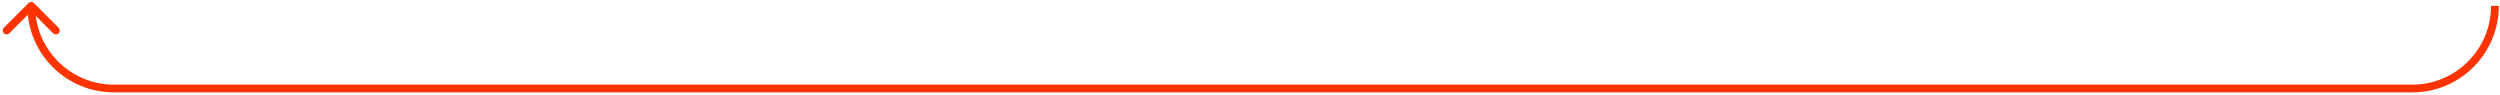 <?xml version="1.0" encoding="UTF-8"?> <svg xmlns="http://www.w3.org/2000/svg" width="870" height="33" viewBox="0 0 870 33" fill="none"><path d="M11.822 1.088C11.295 0.562 10.441 0.562 9.915 1.088L1.336 9.667C0.81 10.194 0.81 11.047 1.336 11.574C1.863 12.1 2.716 12.1 3.243 11.574L10.868 3.948L18.494 11.574C19.02 12.1 19.874 12.1 20.401 11.574C20.927 11.047 20.927 10.194 20.401 9.667L11.822 1.088ZM839.475 29.452H39.627V32.148H839.475V29.452ZM39.627 29.452C24.488 29.452 12.216 17.18 12.216 2.042H9.52C9.52 18.669 22.999 32.148 39.627 32.148V29.452ZM866.885 2.042C866.885 17.18 854.613 29.452 839.475 29.452V32.148C856.102 32.148 869.581 18.669 869.581 2.042H866.885Z" fill="#FF3201"></path></svg> 